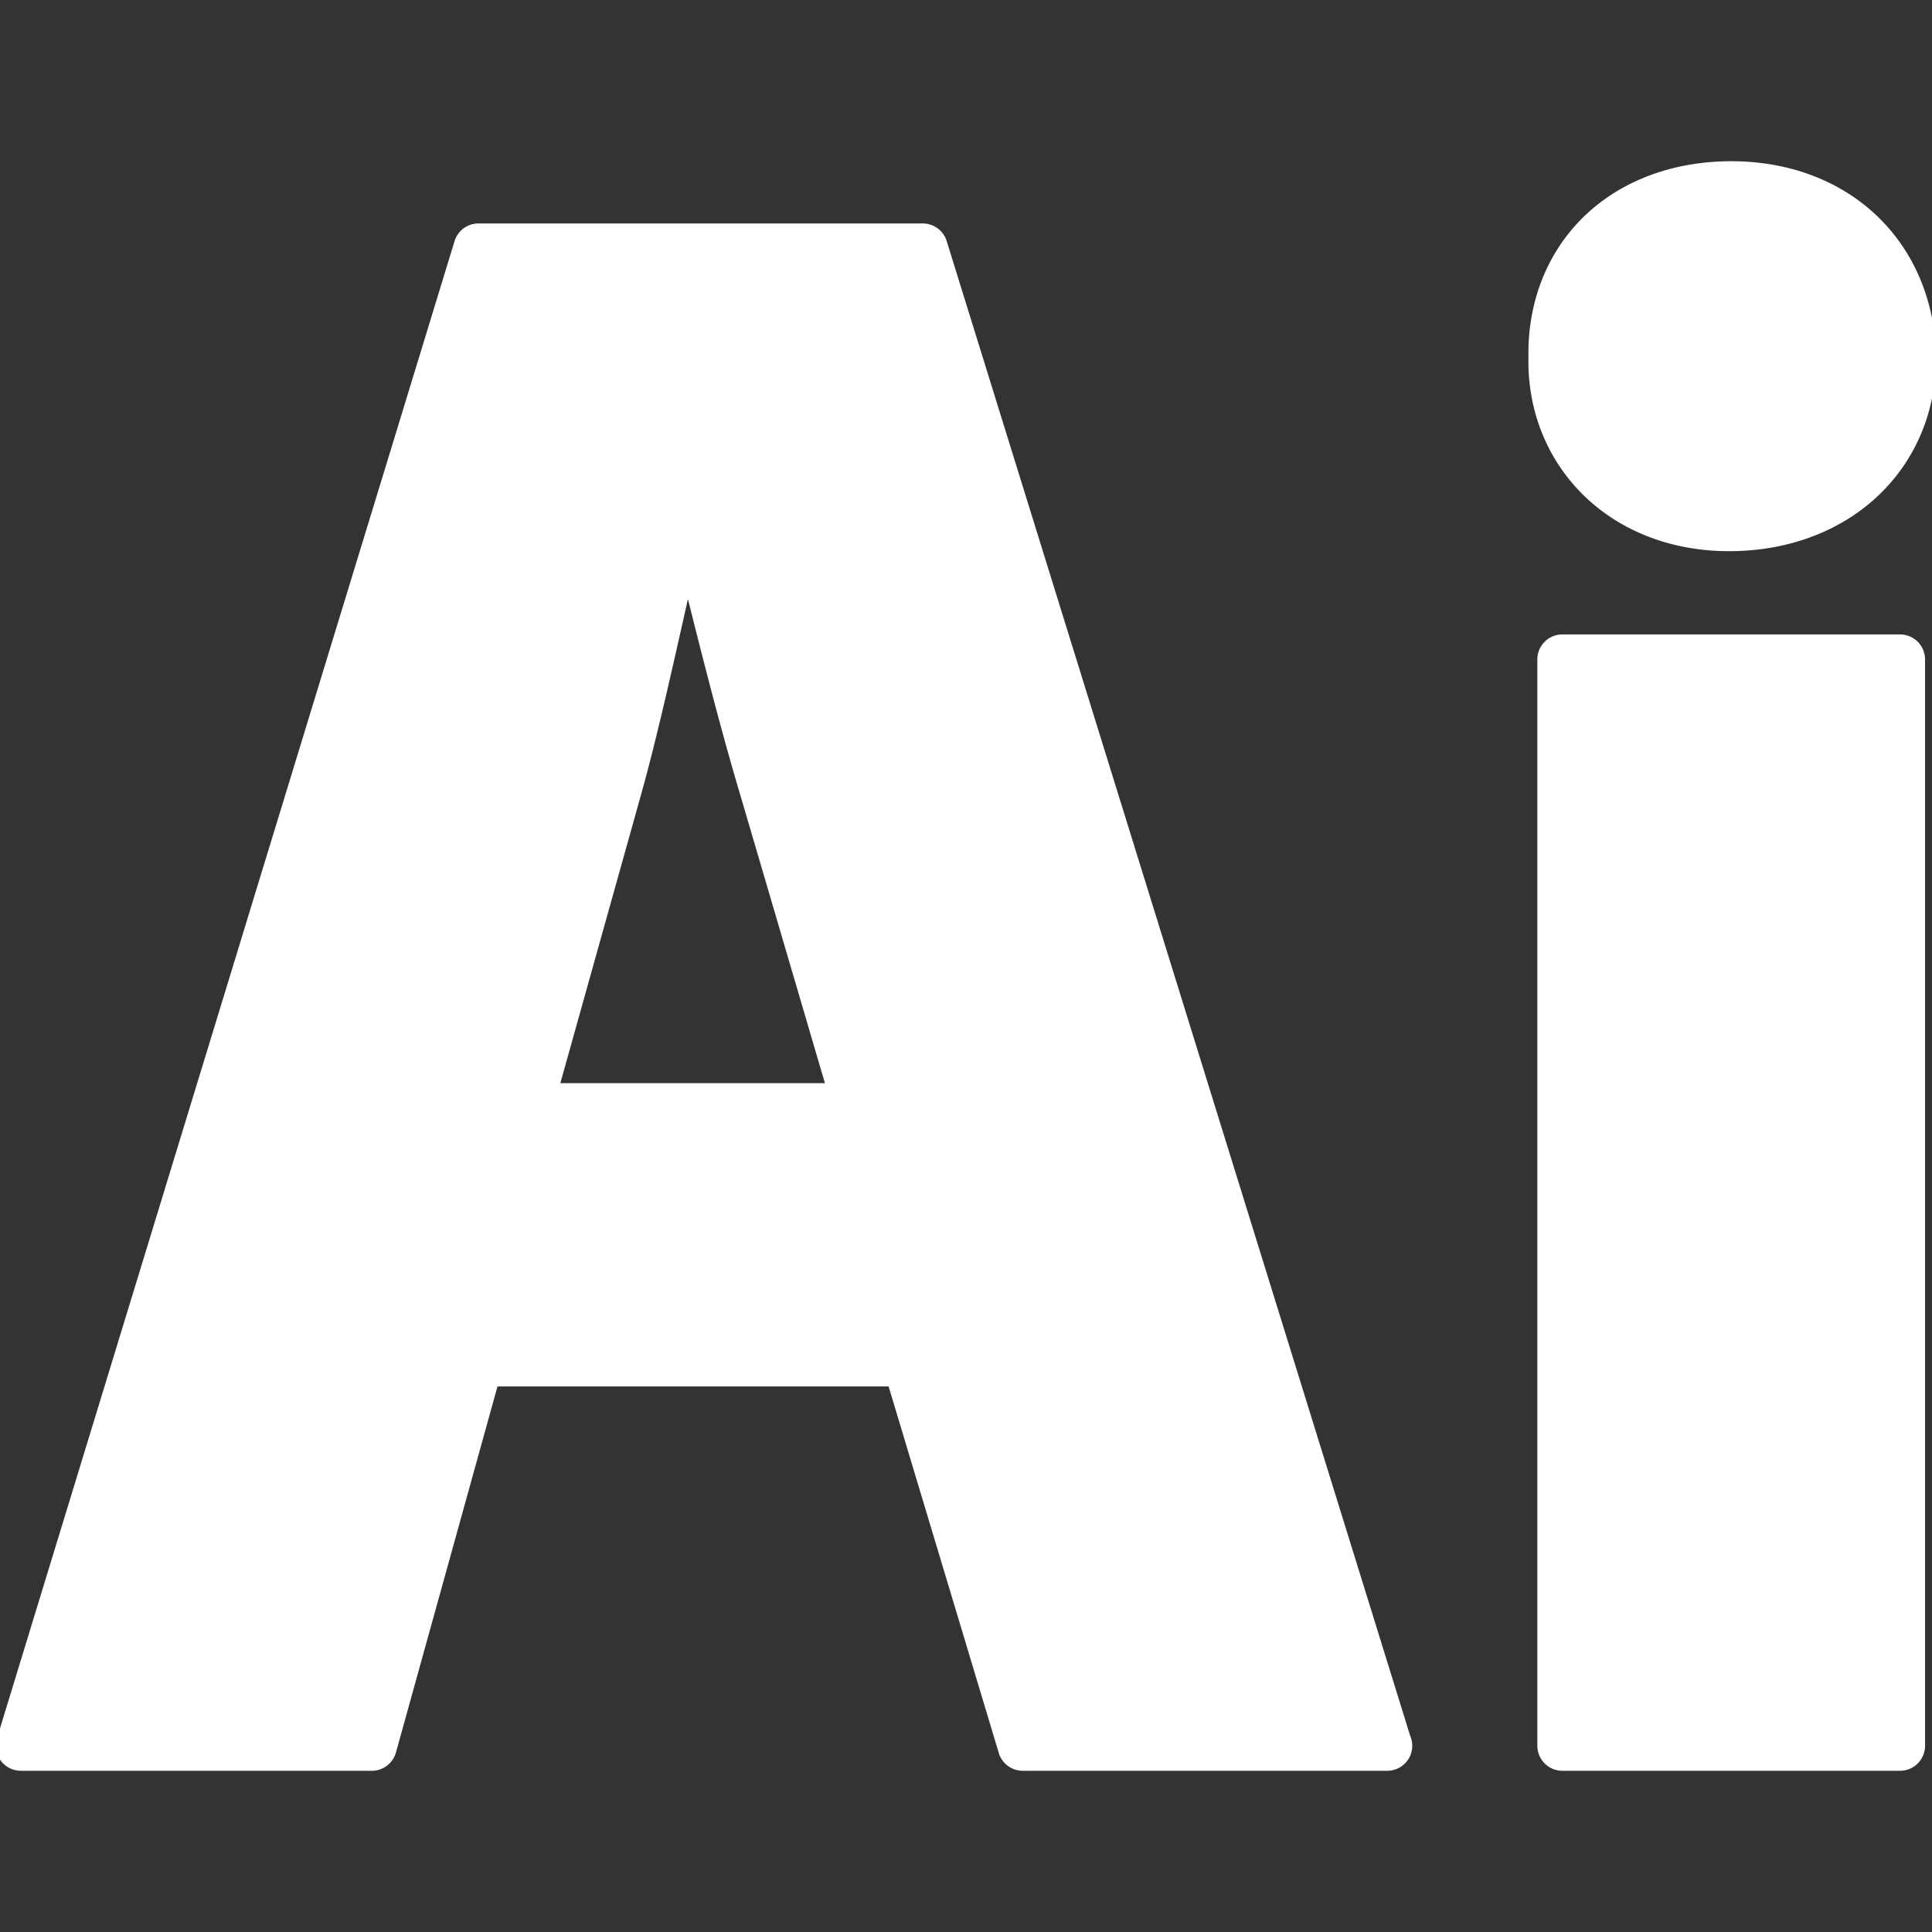 <svg xmlns="http://www.w3.org/2000/svg" xml:space="preserve" width="800" height="800" fill="#fff" stroke="#fff" viewBox="0 0 231.597 231.597"><rect x="0" y="0" width="231.597" height="231.597" fill="#333333" stroke="none"/><path d="M2.499 211.77h42.076a2.502 2.502 0 0 0 2.41-1.832l12.271-44.237h47.637l13.313 44.289a2.5 2.5 0 0 0 2.395 1.78h43.692a2.5 2.5 0 0 0 2.277-3.534l-55.564-179.19a2.501 2.501 0 0 0-2.389-1.76h-53.26a2.5 2.5 0 0 0-2.391 1.769L.109 208.539a2.5 2.5 0 0 0 2.39 3.231zm97.055-81.428H66.511l9.764-34.902c1.773-6.289 3.449-13.731 5.07-20.928.371-1.653.736-3.275 1.098-4.861 2.145 8.622 4.504 17.937 6.869 25.815l10.242 34.876zm87.734-53.791a2.5 2.5 0 0 0-2.5 2.5V209.27a2.5 2.5 0 0 0 2.5 2.5h40.477a2.5 2.5 0 0 0 2.5-2.5V79.051a2.5 2.5 0 0 0-2.5-2.5h-40.477zm19.973-10.98c14.102 0 24.336-9.563 24.336-22.795-.307-13.512-10.205-22.949-24.07-22.949-7.078 0-13.363 2.442-17.697 6.878-4.067 4.16-6.234 9.886-6.108 16.127-.129 6.043 2.043 11.666 6.119 15.84 4.344 4.449 10.531 6.899 17.42 6.899z"/></svg>